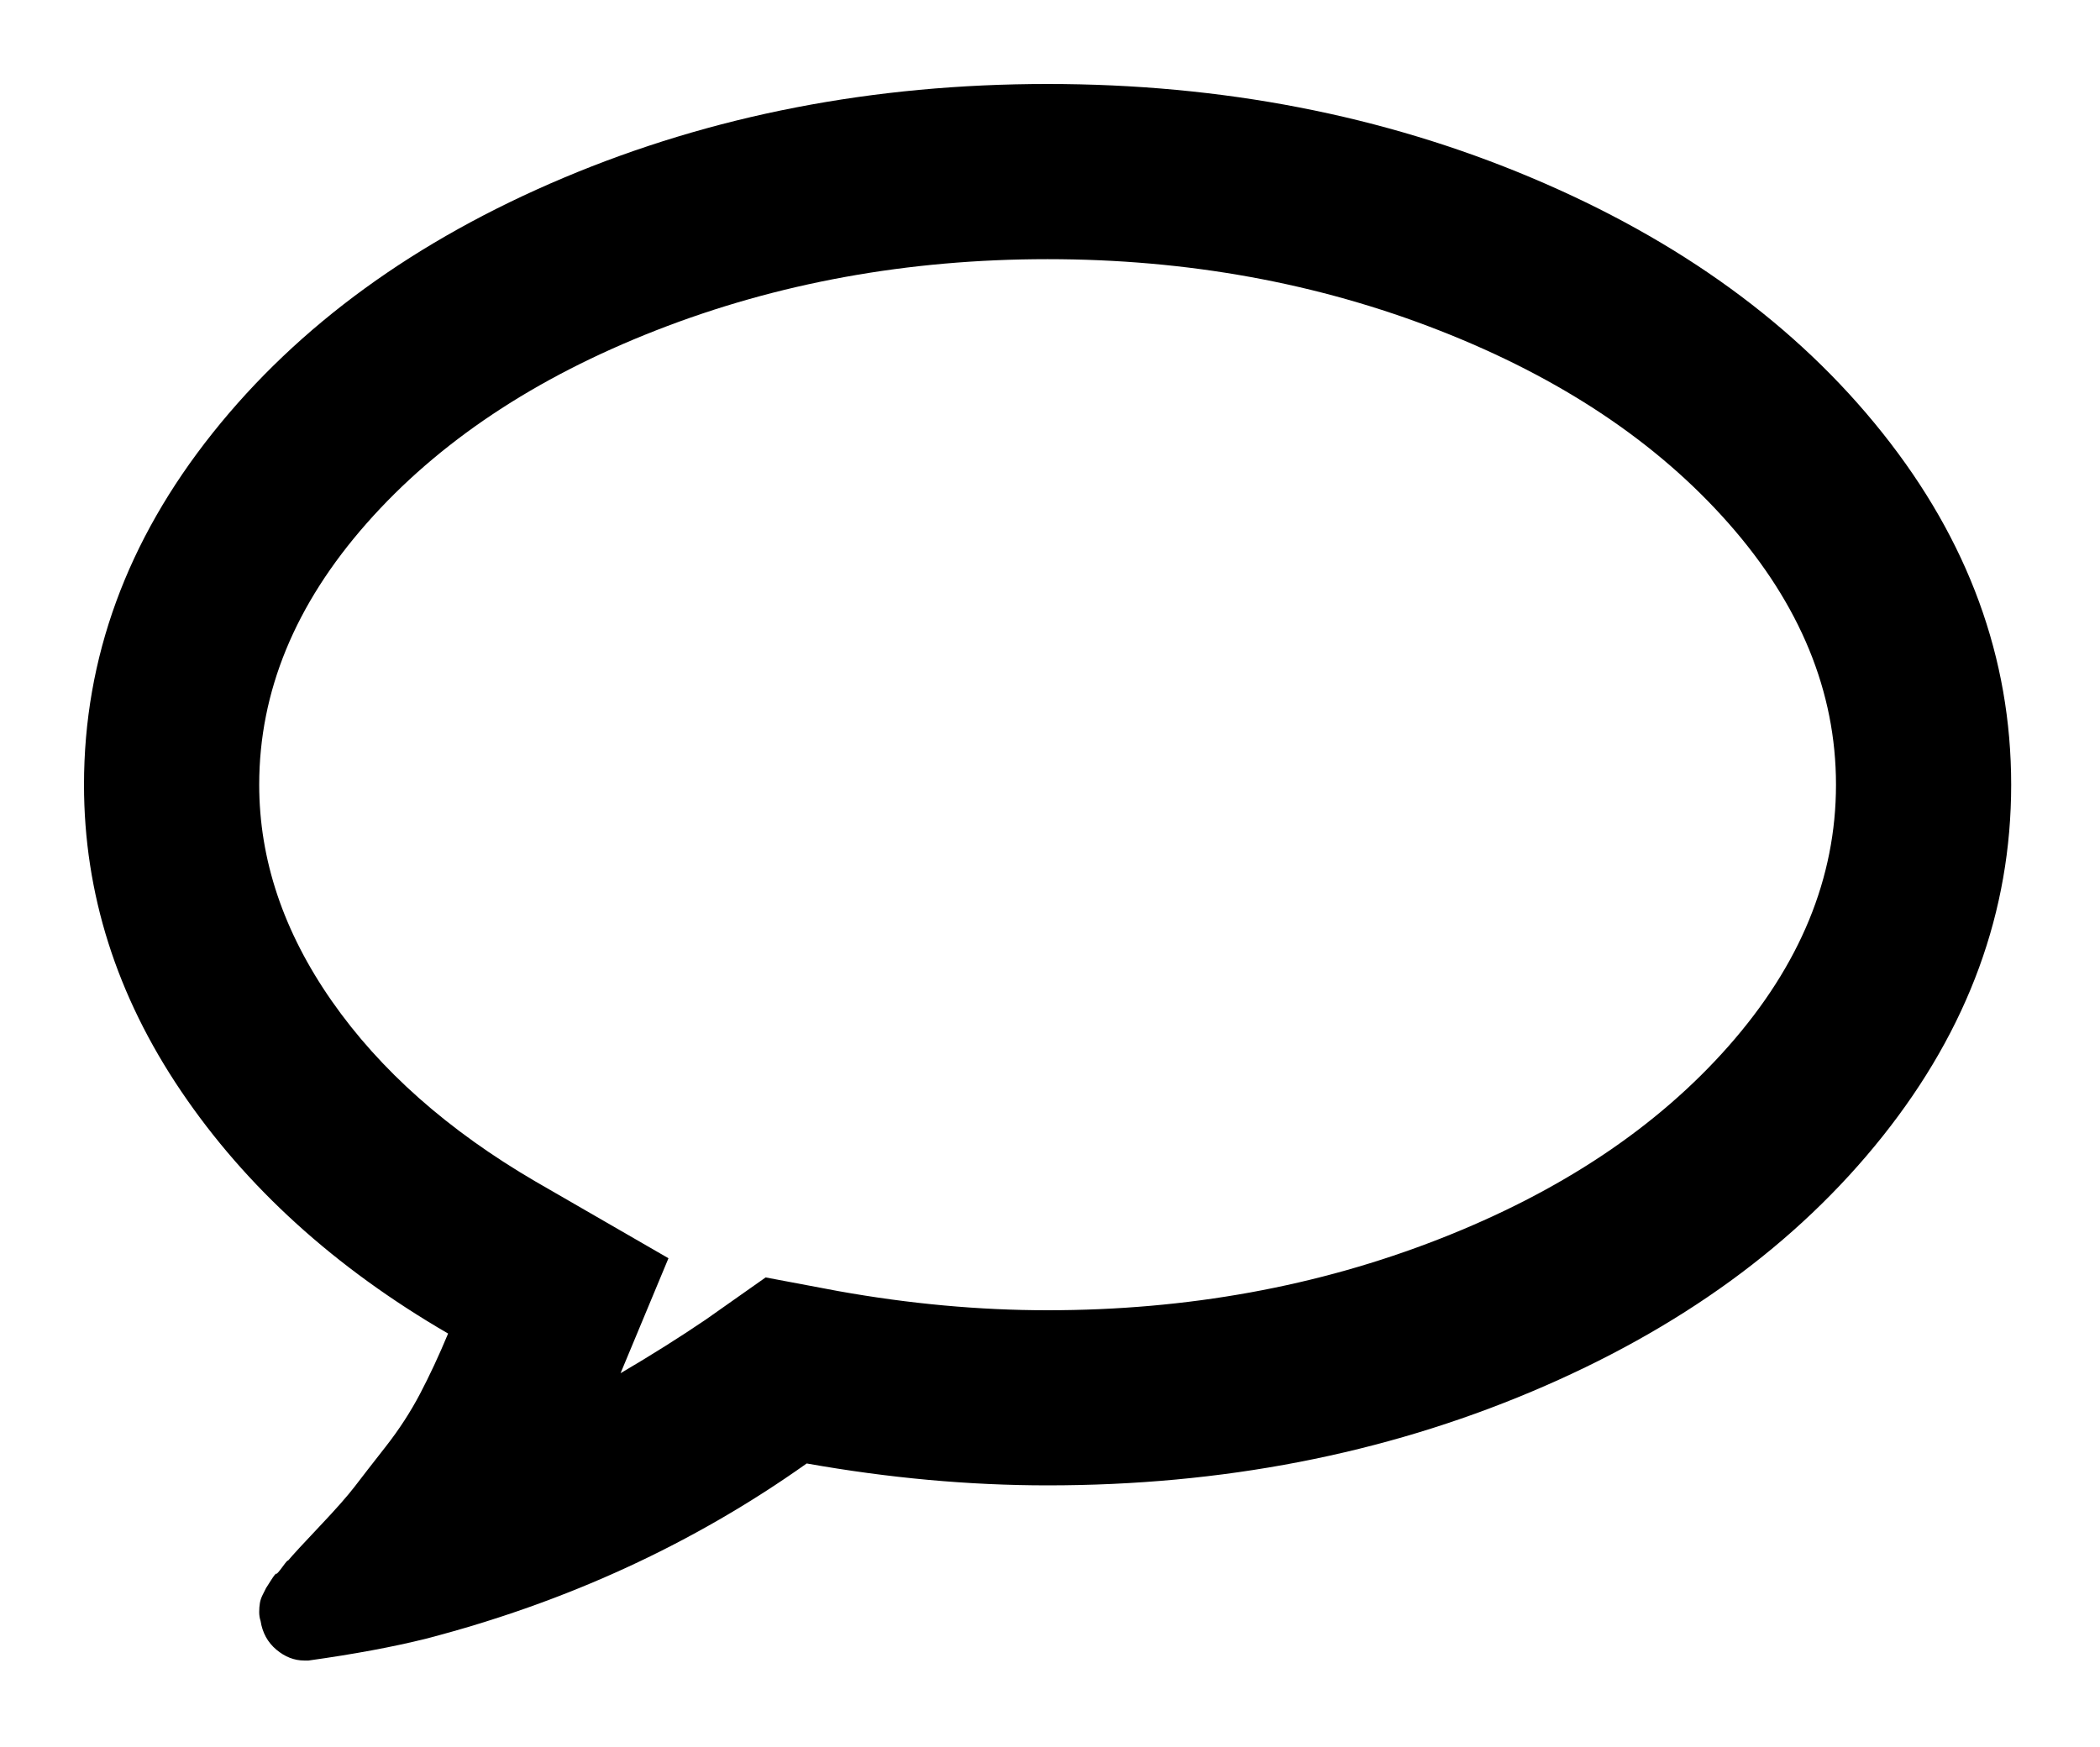 <?xml version="1.0"?><!-- Drawing by me - 2/4/2015 --><svg version="1.1" baseProfile="full" xmlns="http://www.w3.org/2000/svg" width="100%" height="100%" viewBox="-5 -5 125 104"><g transform="translate(-35,-15.638)"><path d="m121.158 93.486c8.826-3.721 15.792-8.786 20.896-15.195 5.106-6.409 7.659-13.388 7.659-20.938 0-7.55-2.553-14.529-7.659-20.939-5.104-6.409-12.07-11.474-20.896-15.195-8.826-3.721-18.426-5.581-28.801-5.581-10.374 0-19.974 1.861-28.801 5.582C54.73 24.941 47.764 30.006 42.659 36.415 37.553 42.824 35 49.803 35 57.353c0 6.463 1.93 12.549 5.786 18.251 3.856 5.703 9.152 10.511 15.887 14.421-.543 1.305-1.1 2.498-1.67 3.586-.571 1.086-1.249 2.131-2.037 3.137-.788 1.005-1.398 1.792-1.833 2.361-.435.57-1.141 1.372-2.119 2.403-.978 1.032-1.603 1.711-1.874 2.037 0-.056-.109.067-.326.366-.218.299-.34.434-.367.408-.027-.029-.136.107-.326.406-.19.299-.285.448-.285.448l-.204.407c-.081.162-.136.324-.163.488-.027.162-.041.34-.041.529 0 .189.027.366.082.529.109.706.421 1.275.937 1.711.516.434 1.072.65 1.67.65h.245c2.715-.379 5.051-.814 7.006-1.303 8.365-2.173 15.915-5.649 22.65-10.429 4.888.869 9.668 1.304 14.339 1.304 10.374.003 19.975-1.857 28.801-5.577zm-45.584-6.802-3.585 2.525c-1.521 1.031-3.204 2.092-5.051 3.178L69.79 85.542 61.887 80.98c-5.215-3.041-9.261-6.626-12.14-10.754-2.879-4.128-4.318-8.419-4.318-12.873 0-5.541 2.133-10.728 6.396-15.562 4.263-4.834 10.007-8.663 17.231-11.488 7.224-2.824 14.991-4.237 23.301-4.237 8.31 0 16.078 1.413 23.301 4.237 7.224 2.825 12.968 6.654 17.232 11.488 4.264 4.834 6.395 10.021 6.395 15.562 0 5.54-2.131 10.727-6.395 15.561-4.264 4.835-10.008 8.664-17.232 11.488-7.223 2.824-14.99 4.236-23.301 4.236-4.073 0-8.228-.381-12.465-1.141l-4.318-.813z"/></g></svg> 